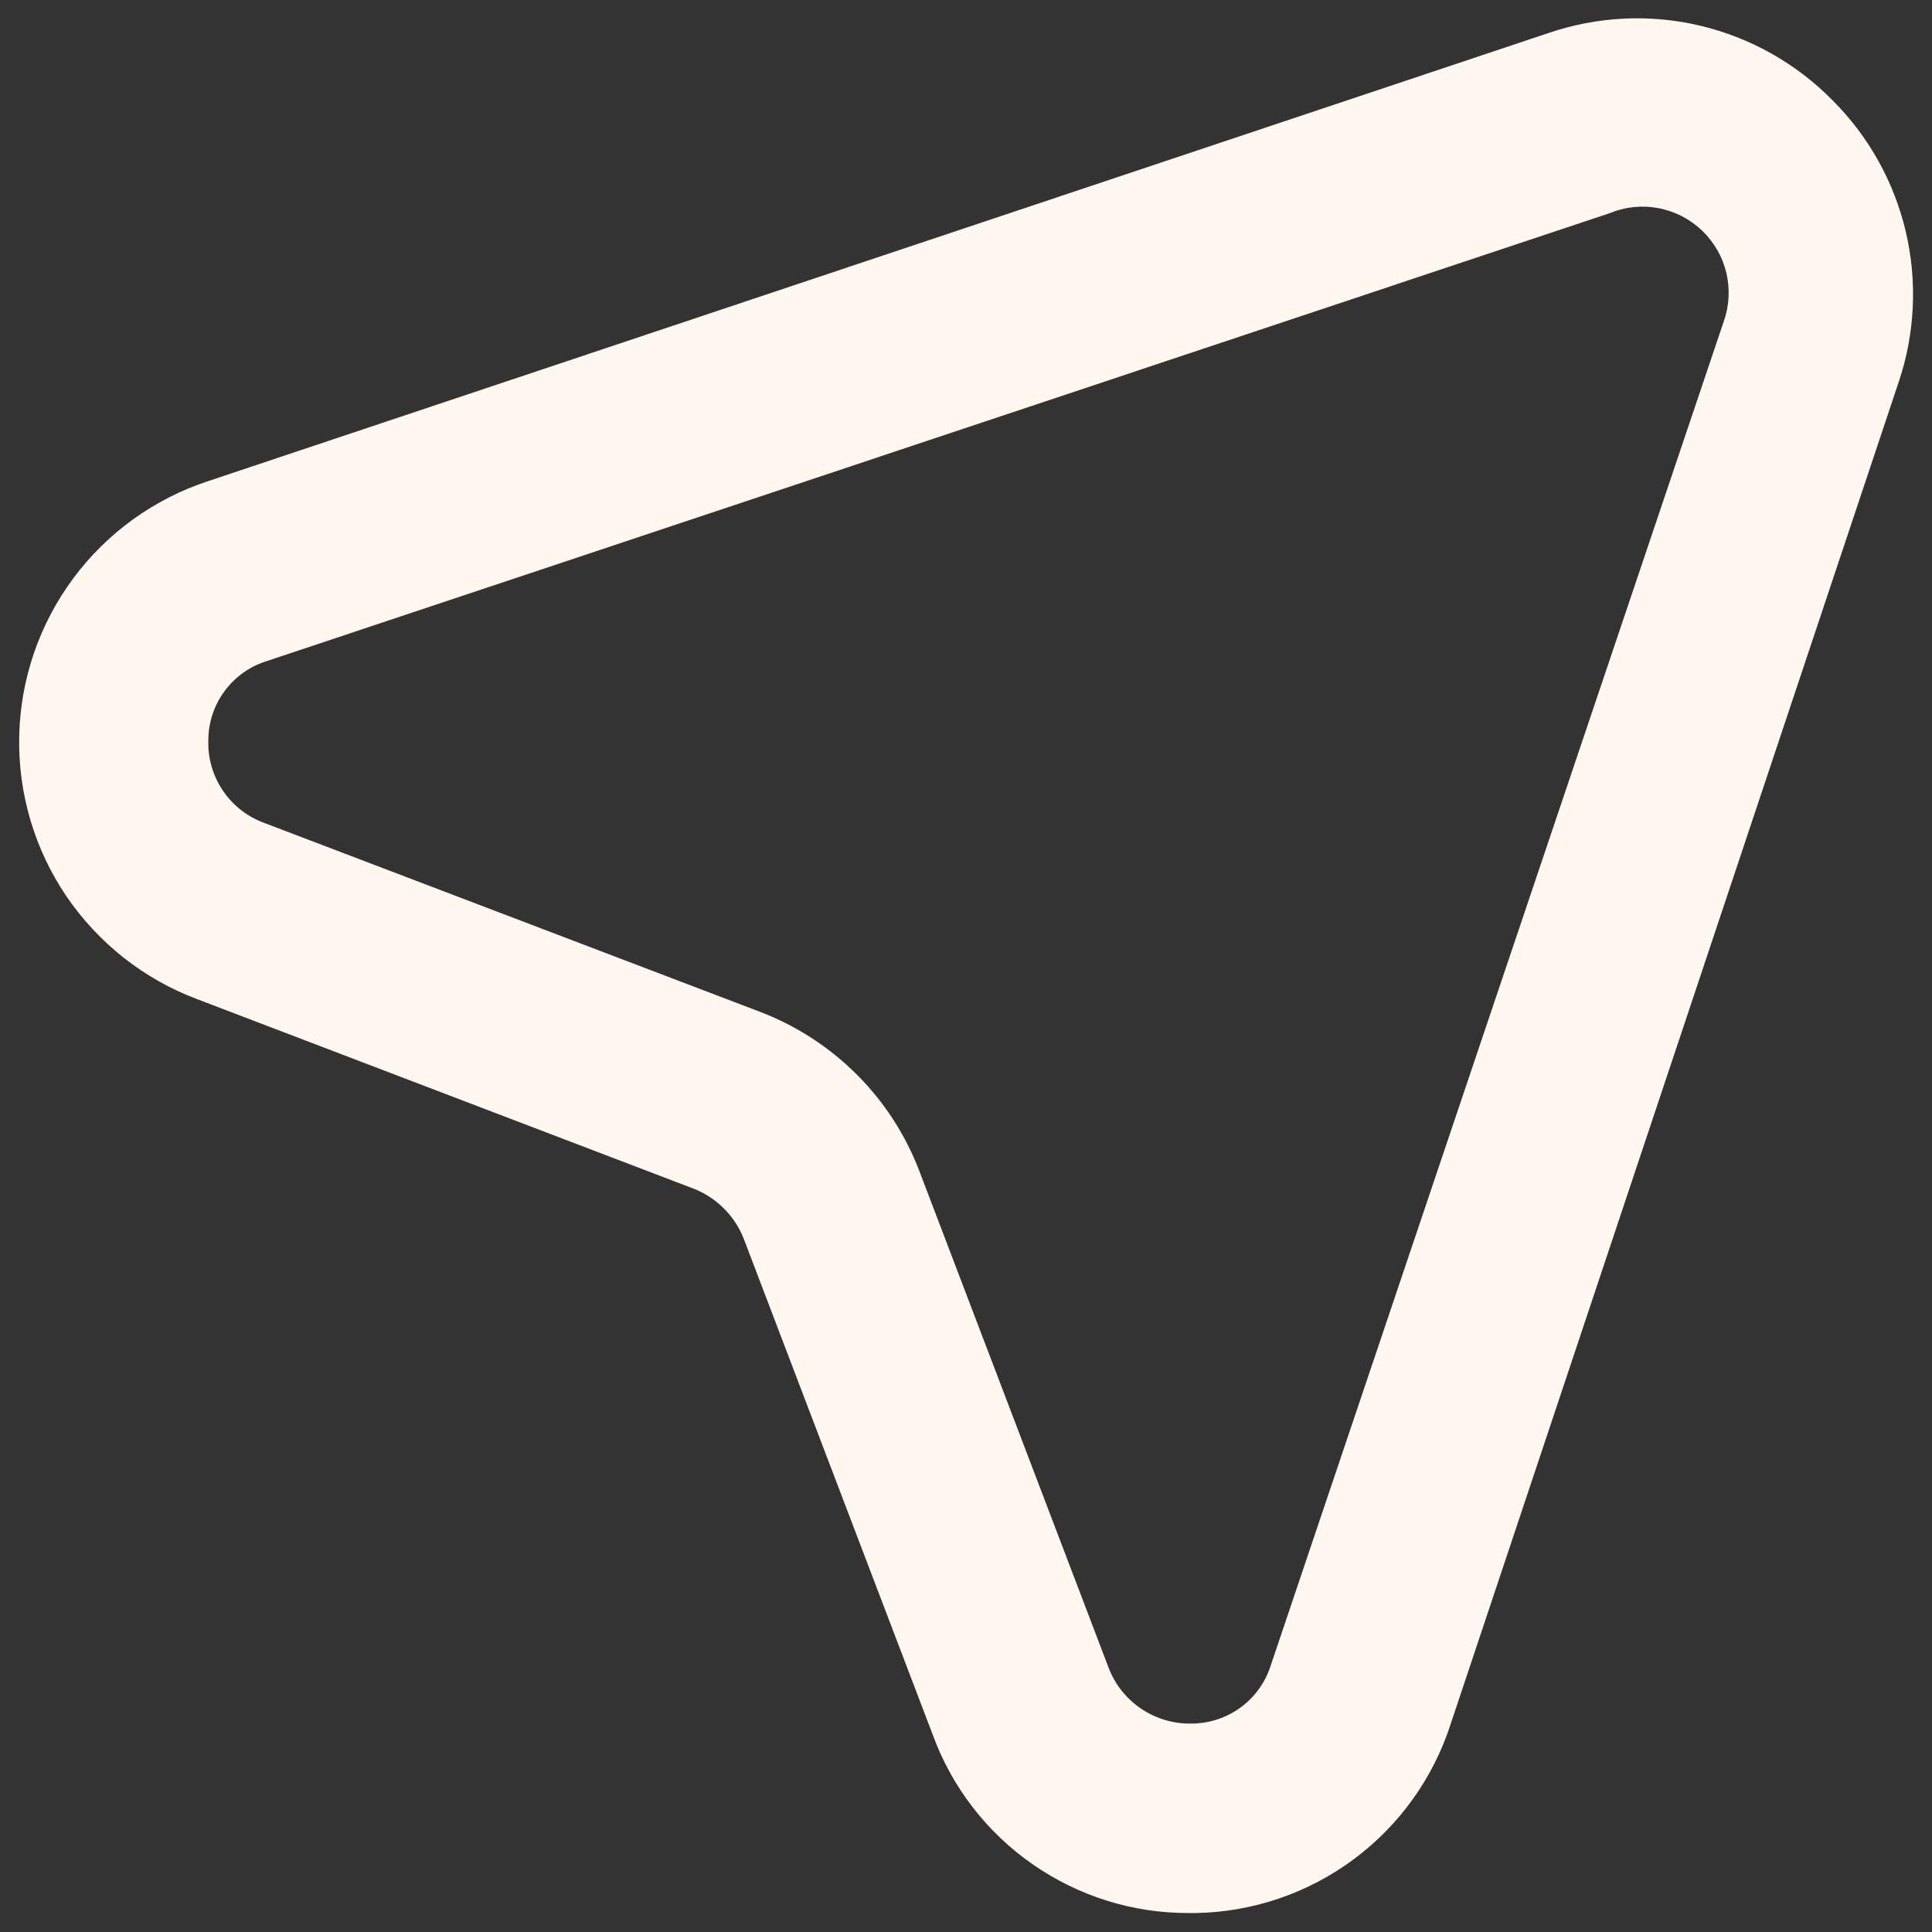 <svg width="17" height="17" viewBox="0 0 17 17" fill="none" xmlns="http://www.w3.org/2000/svg">
<rect x="0" y="0" width="17" height="17" fill="#333333" stroke="none"/>
<path d="M16.125 0.883C15.806 0.558 15.402 0.331 14.96 0.226C14.518 0.121 14.055 0.144 13.624 0.291L1.833 4.233C1.357 4.389 0.942 4.688 0.644 5.09C0.346 5.492 0.18 5.976 0.169 6.477C0.158 6.977 0.302 7.468 0.582 7.883C0.863 8.297 1.265 8.615 1.733 8.791L6.1 10.458C6.199 10.496 6.289 10.554 6.365 10.629C6.441 10.703 6.501 10.793 6.541 10.891L8.208 15.266C8.377 15.728 8.685 16.126 9.089 16.406C9.494 16.687 9.974 16.836 10.466 16.833H10.524C11.025 16.824 11.511 16.658 11.913 16.359C12.315 16.06 12.613 15.643 12.766 15.166L16.708 3.358C16.851 2.932 16.872 2.475 16.769 2.037C16.666 1.6 16.443 1.2 16.125 0.883ZM15.166 2.833L11.183 14.65C11.137 14.799 11.044 14.93 10.918 15.023C10.792 15.116 10.639 15.166 10.483 15.166C10.327 15.169 10.175 15.124 10.045 15.038C9.915 14.951 9.815 14.828 9.758 14.683L8.091 10.308C7.97 9.99 7.784 9.701 7.544 9.46C7.304 9.219 7.017 9.031 6.7 8.908L2.325 7.241C2.177 7.187 2.05 7.088 1.962 6.958C1.874 6.828 1.828 6.673 1.833 6.516C1.833 6.36 1.883 6.207 1.976 6.081C2.069 5.955 2.2 5.862 2.35 5.816L14.166 1.875C14.302 1.819 14.451 1.804 14.595 1.832C14.738 1.859 14.871 1.928 14.977 2.029C15.083 2.131 15.157 2.26 15.191 2.403C15.224 2.546 15.216 2.695 15.166 2.833Z" fill="#FFF7EF"/>
</svg>
